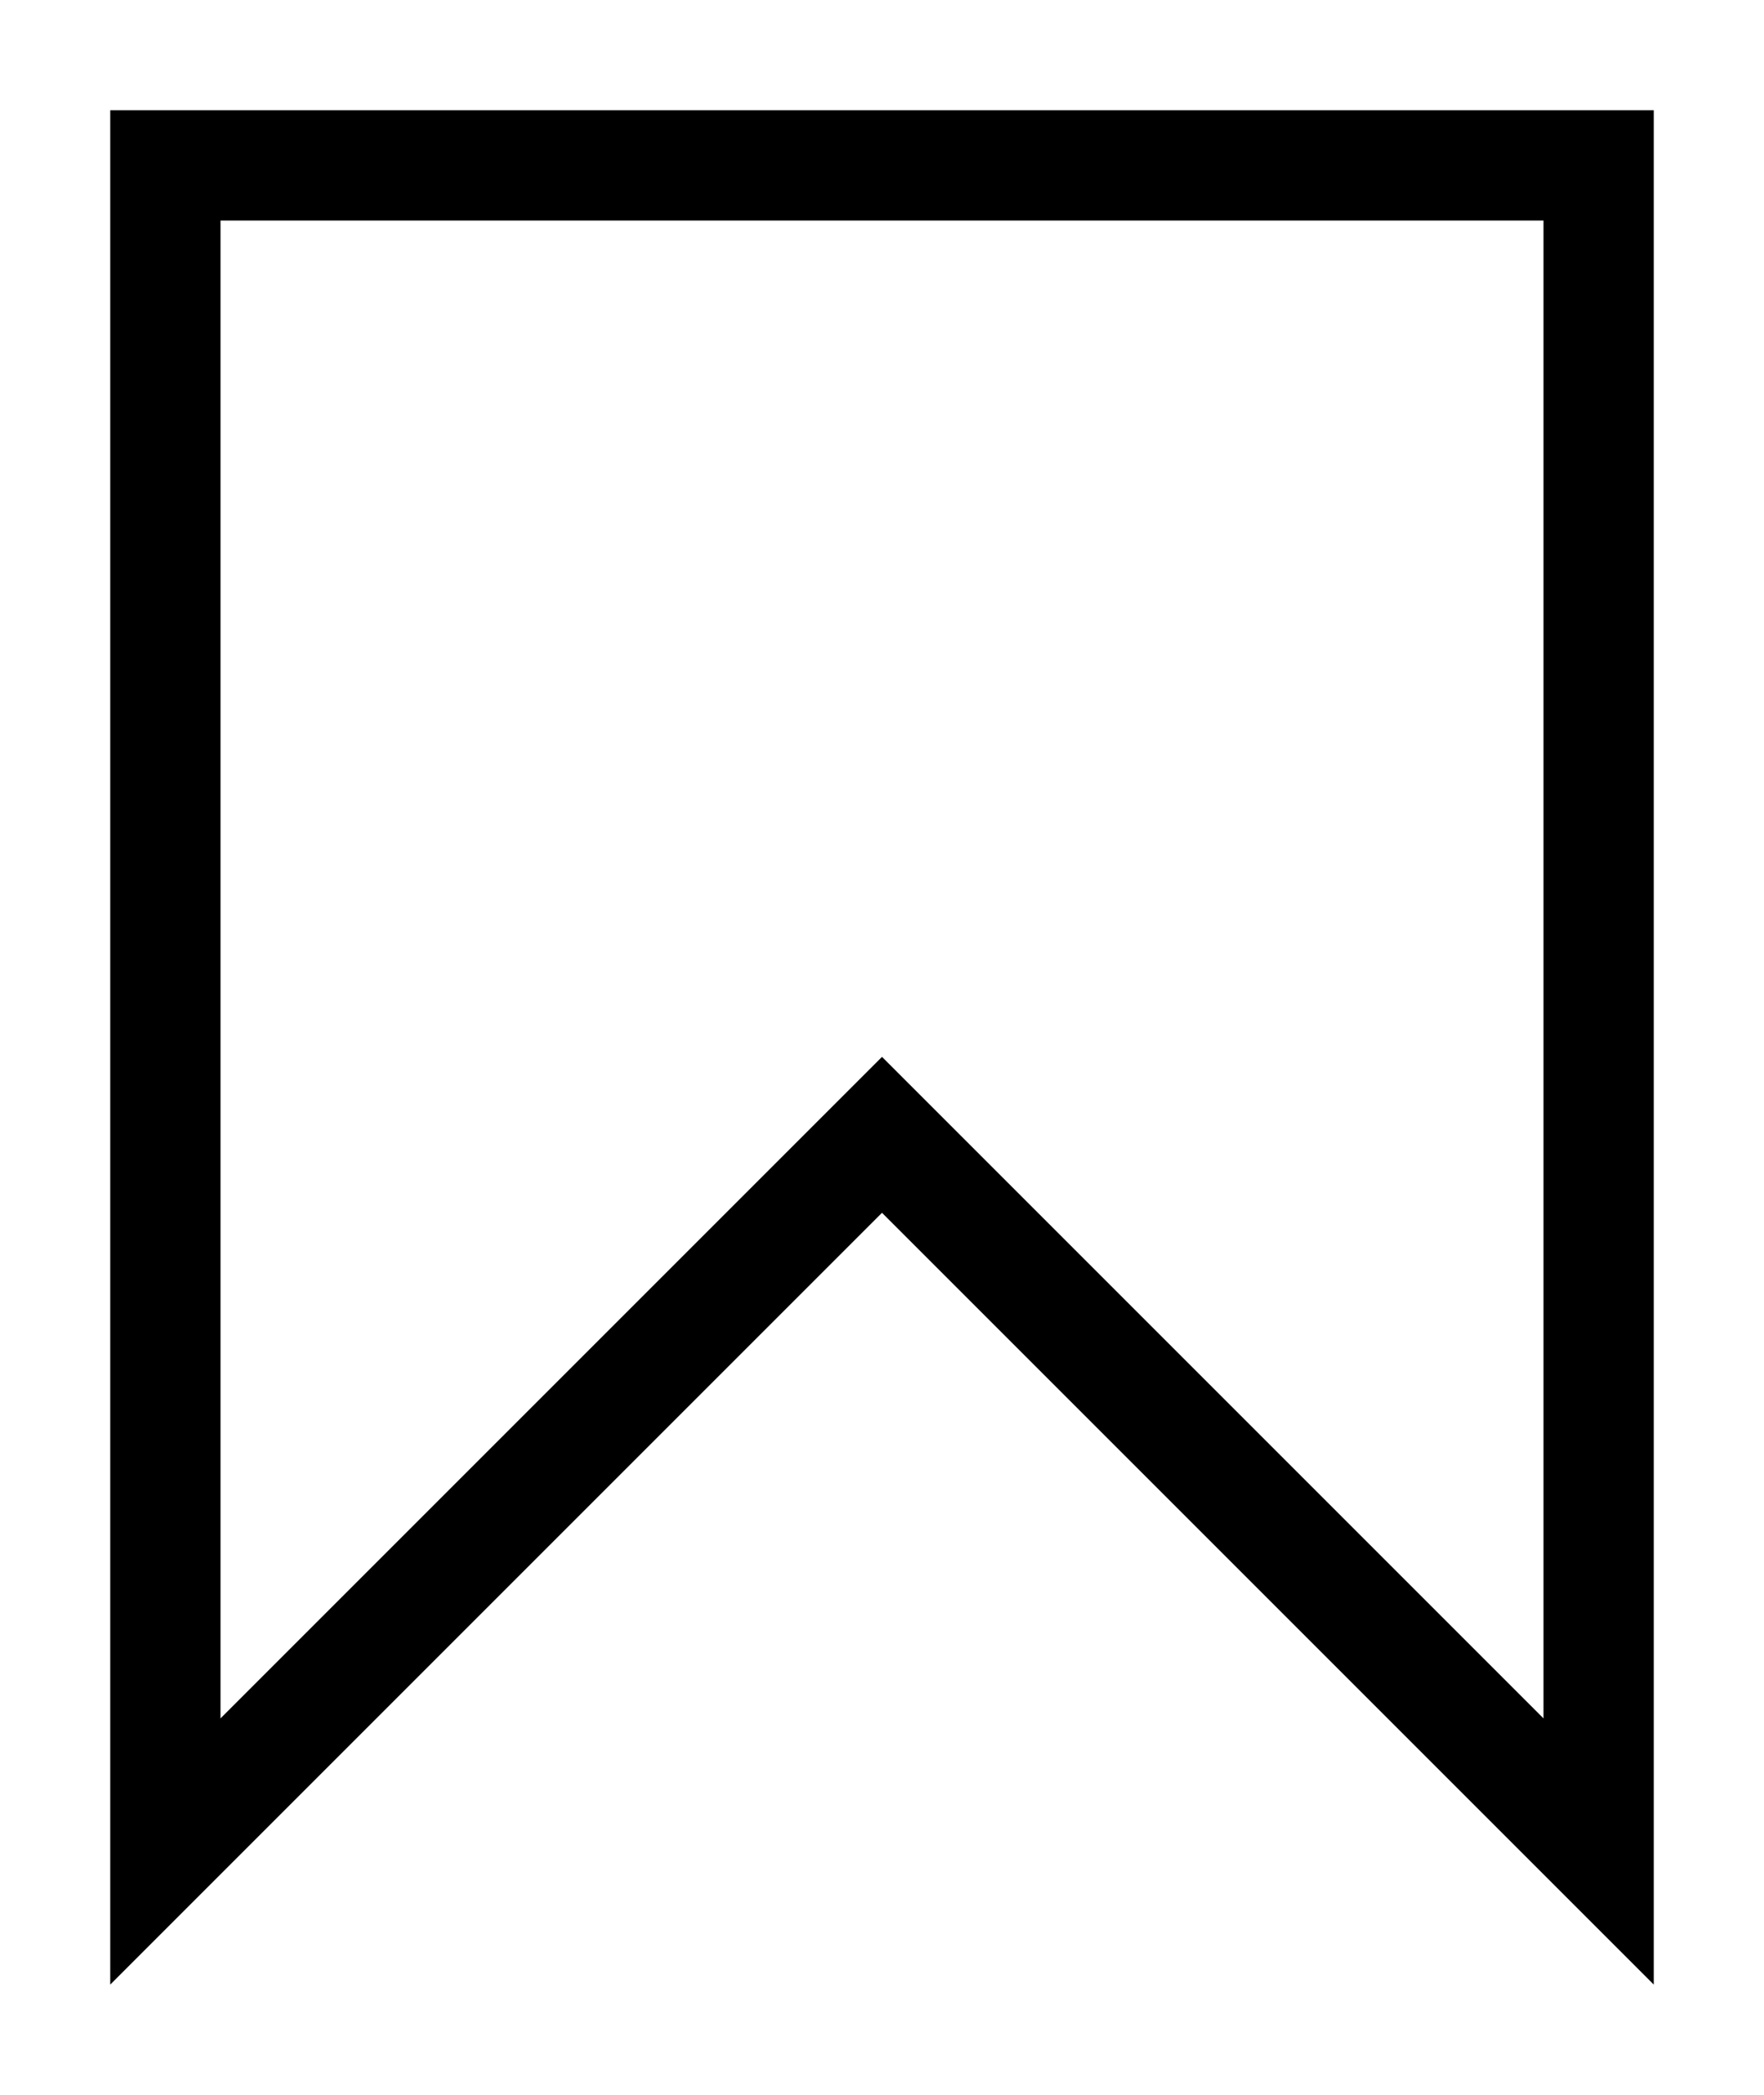 <?xml version="1.0" encoding="UTF-8"?> <svg xmlns="http://www.w3.org/2000/svg" width="16" height="19" viewBox="0 0 16 19" fill="none"><path d="M14.5 1.5V16.793L8 10.293L1.5 16.793V1.5H14.5Z" stroke="black"></path></svg> 